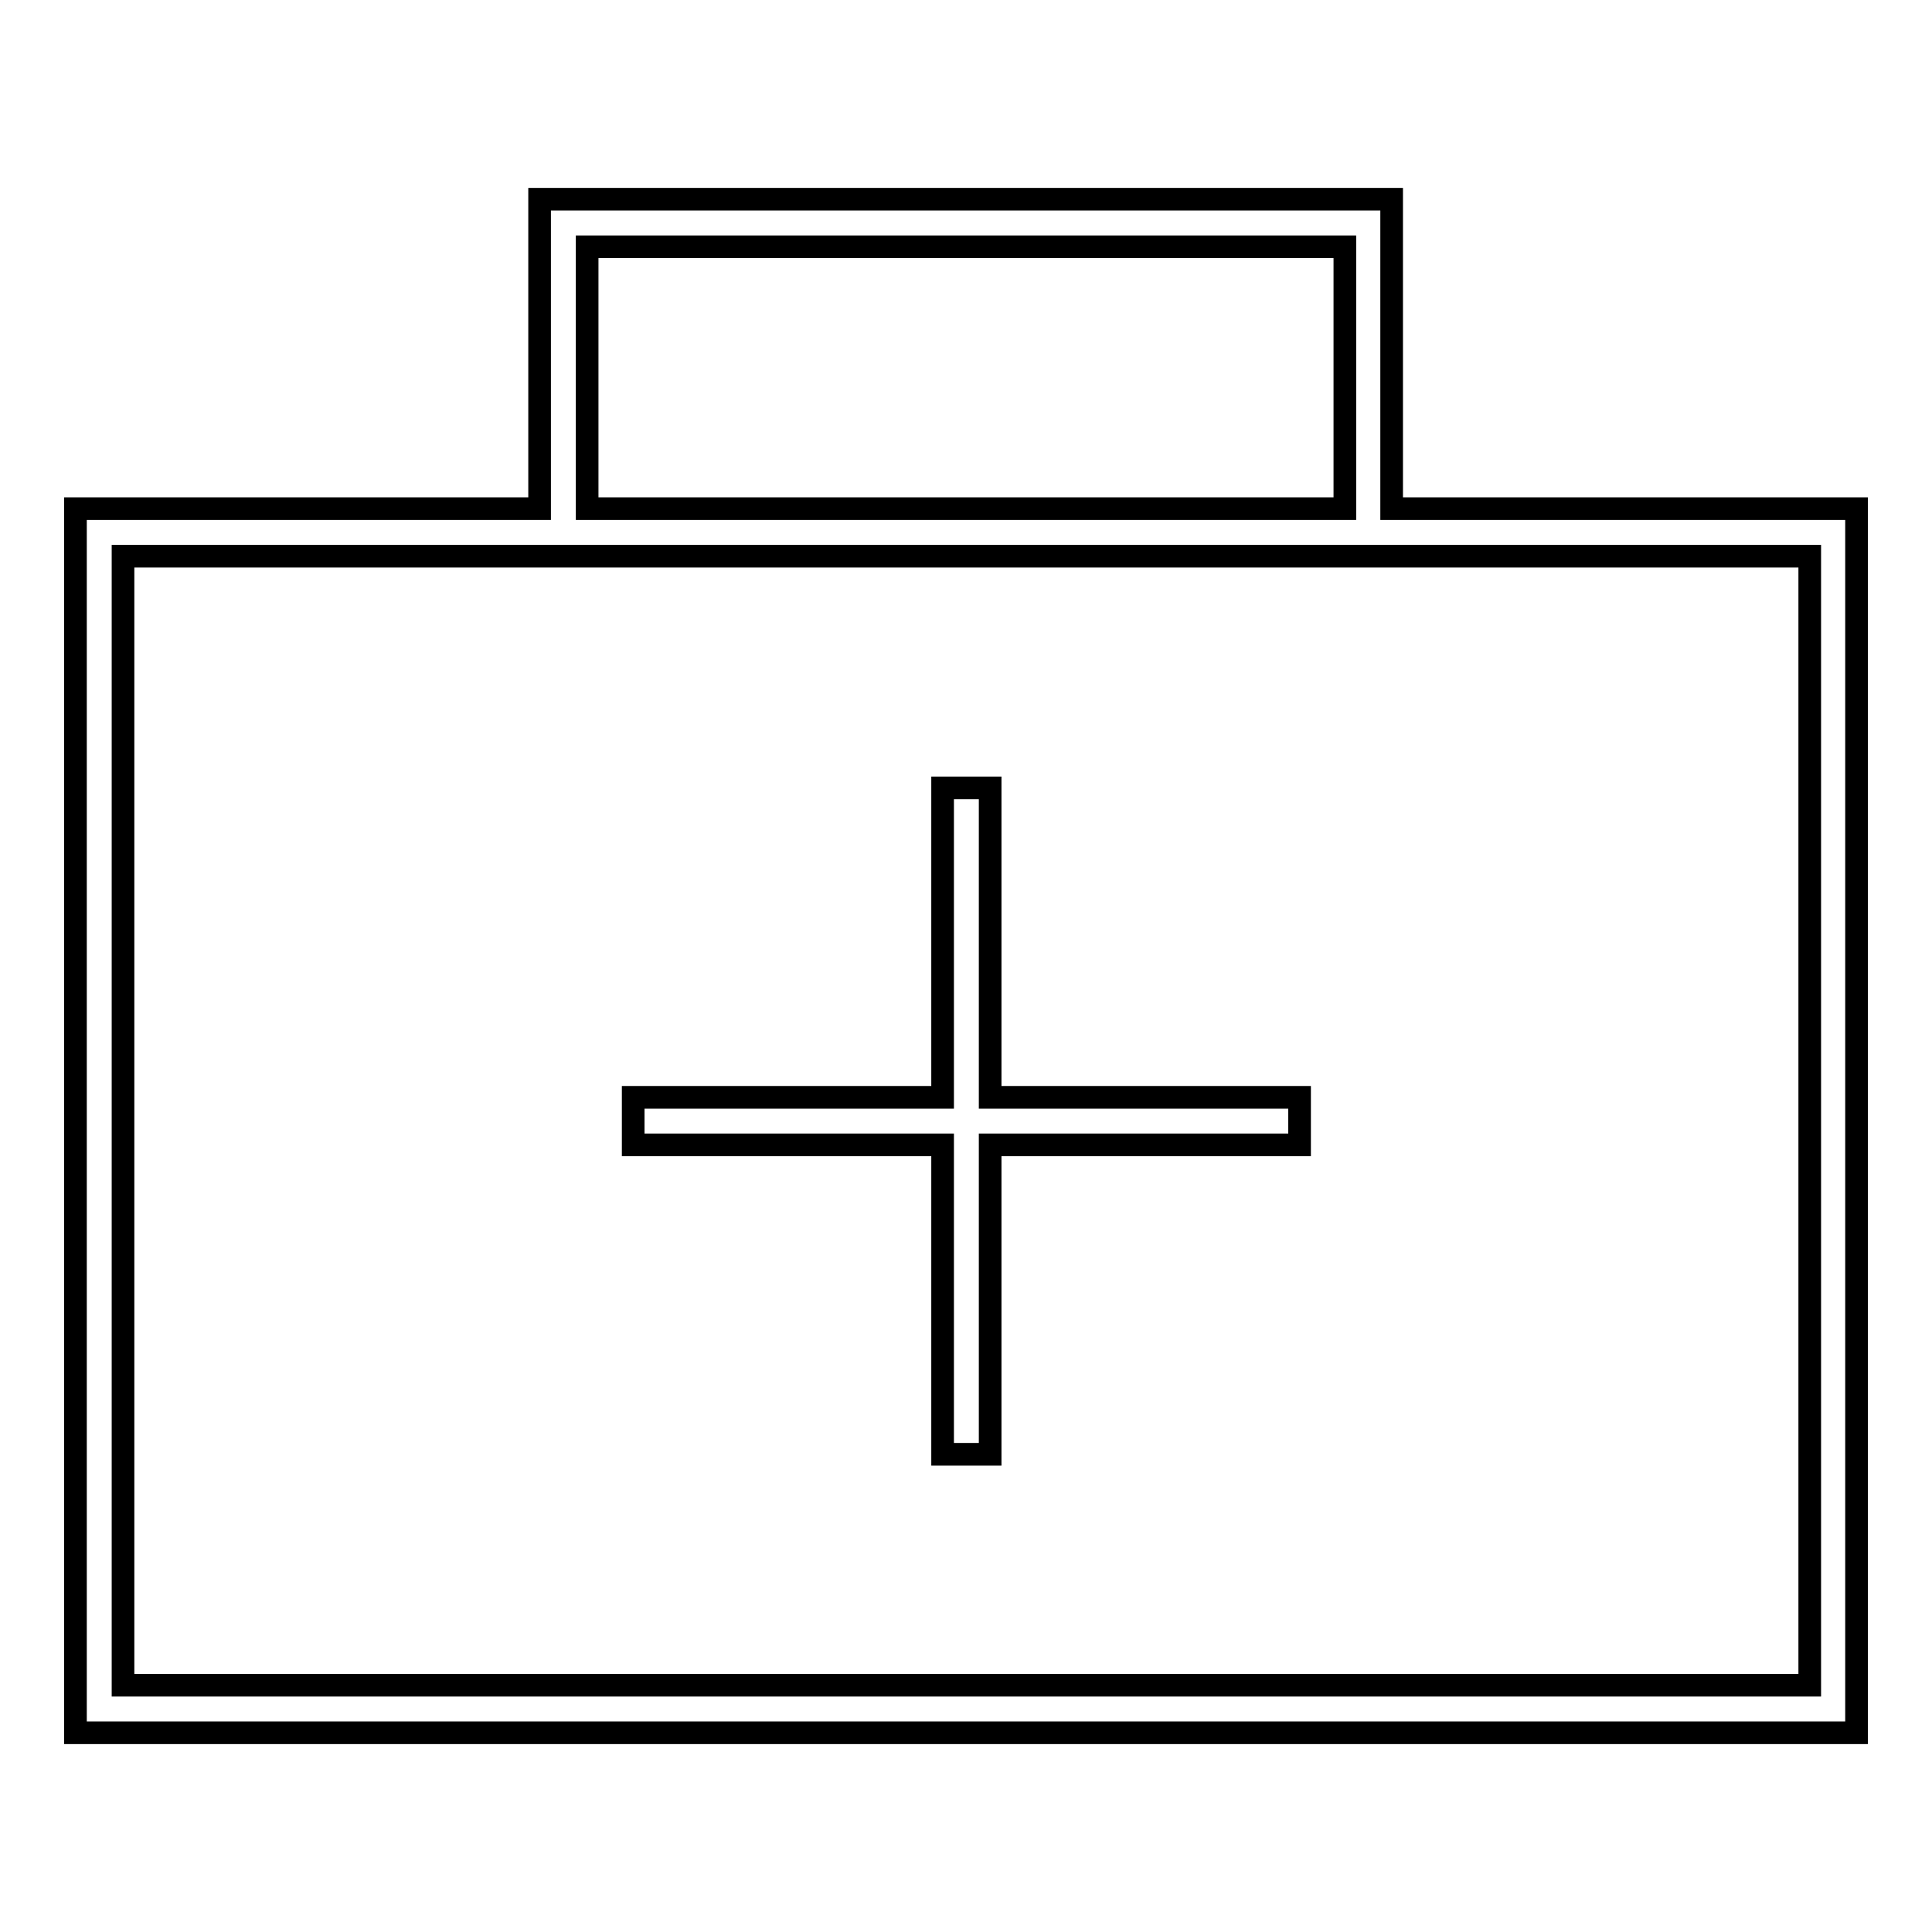 <?xml version="1.0" encoding="utf-8"?>
<!-- Svg Vector Icons : http://www.onlinewebfonts.com/icon -->
<!DOCTYPE svg PUBLIC "-//W3C//DTD SVG 1.1//EN" "http://www.w3.org/Graphics/SVG/1.1/DTD/svg11.dtd">
<svg version="1.1" xmlns="http://www.w3.org/2000/svg" xmlns:xlink="http://www.w3.org/1999/xlink" x="0px" y="0px" viewBox="0 0 256 256" enable-background="new 0 0 256 256" xml:space="preserve">
<g><g><path stroke-width="3" fill-opacity="0" stroke="#000000"  d="M10,229.6V67.4h61.5v-41h112.9v41H246v162.2L10,229.6L10,229.6z M16.3,223.3h223.5V73.7H16.3V223.3z M77.8,67.4h100.4V32.7H77.8V67.4z"/><path stroke-width="3" fill-opacity="0" stroke="#000000"  d="M124.9,192.7v-41h-41v-6.3h41v-41h6.3v41h41v6.3h-41v41H124.9L124.9,192.7z"/></g></g>
</svg>